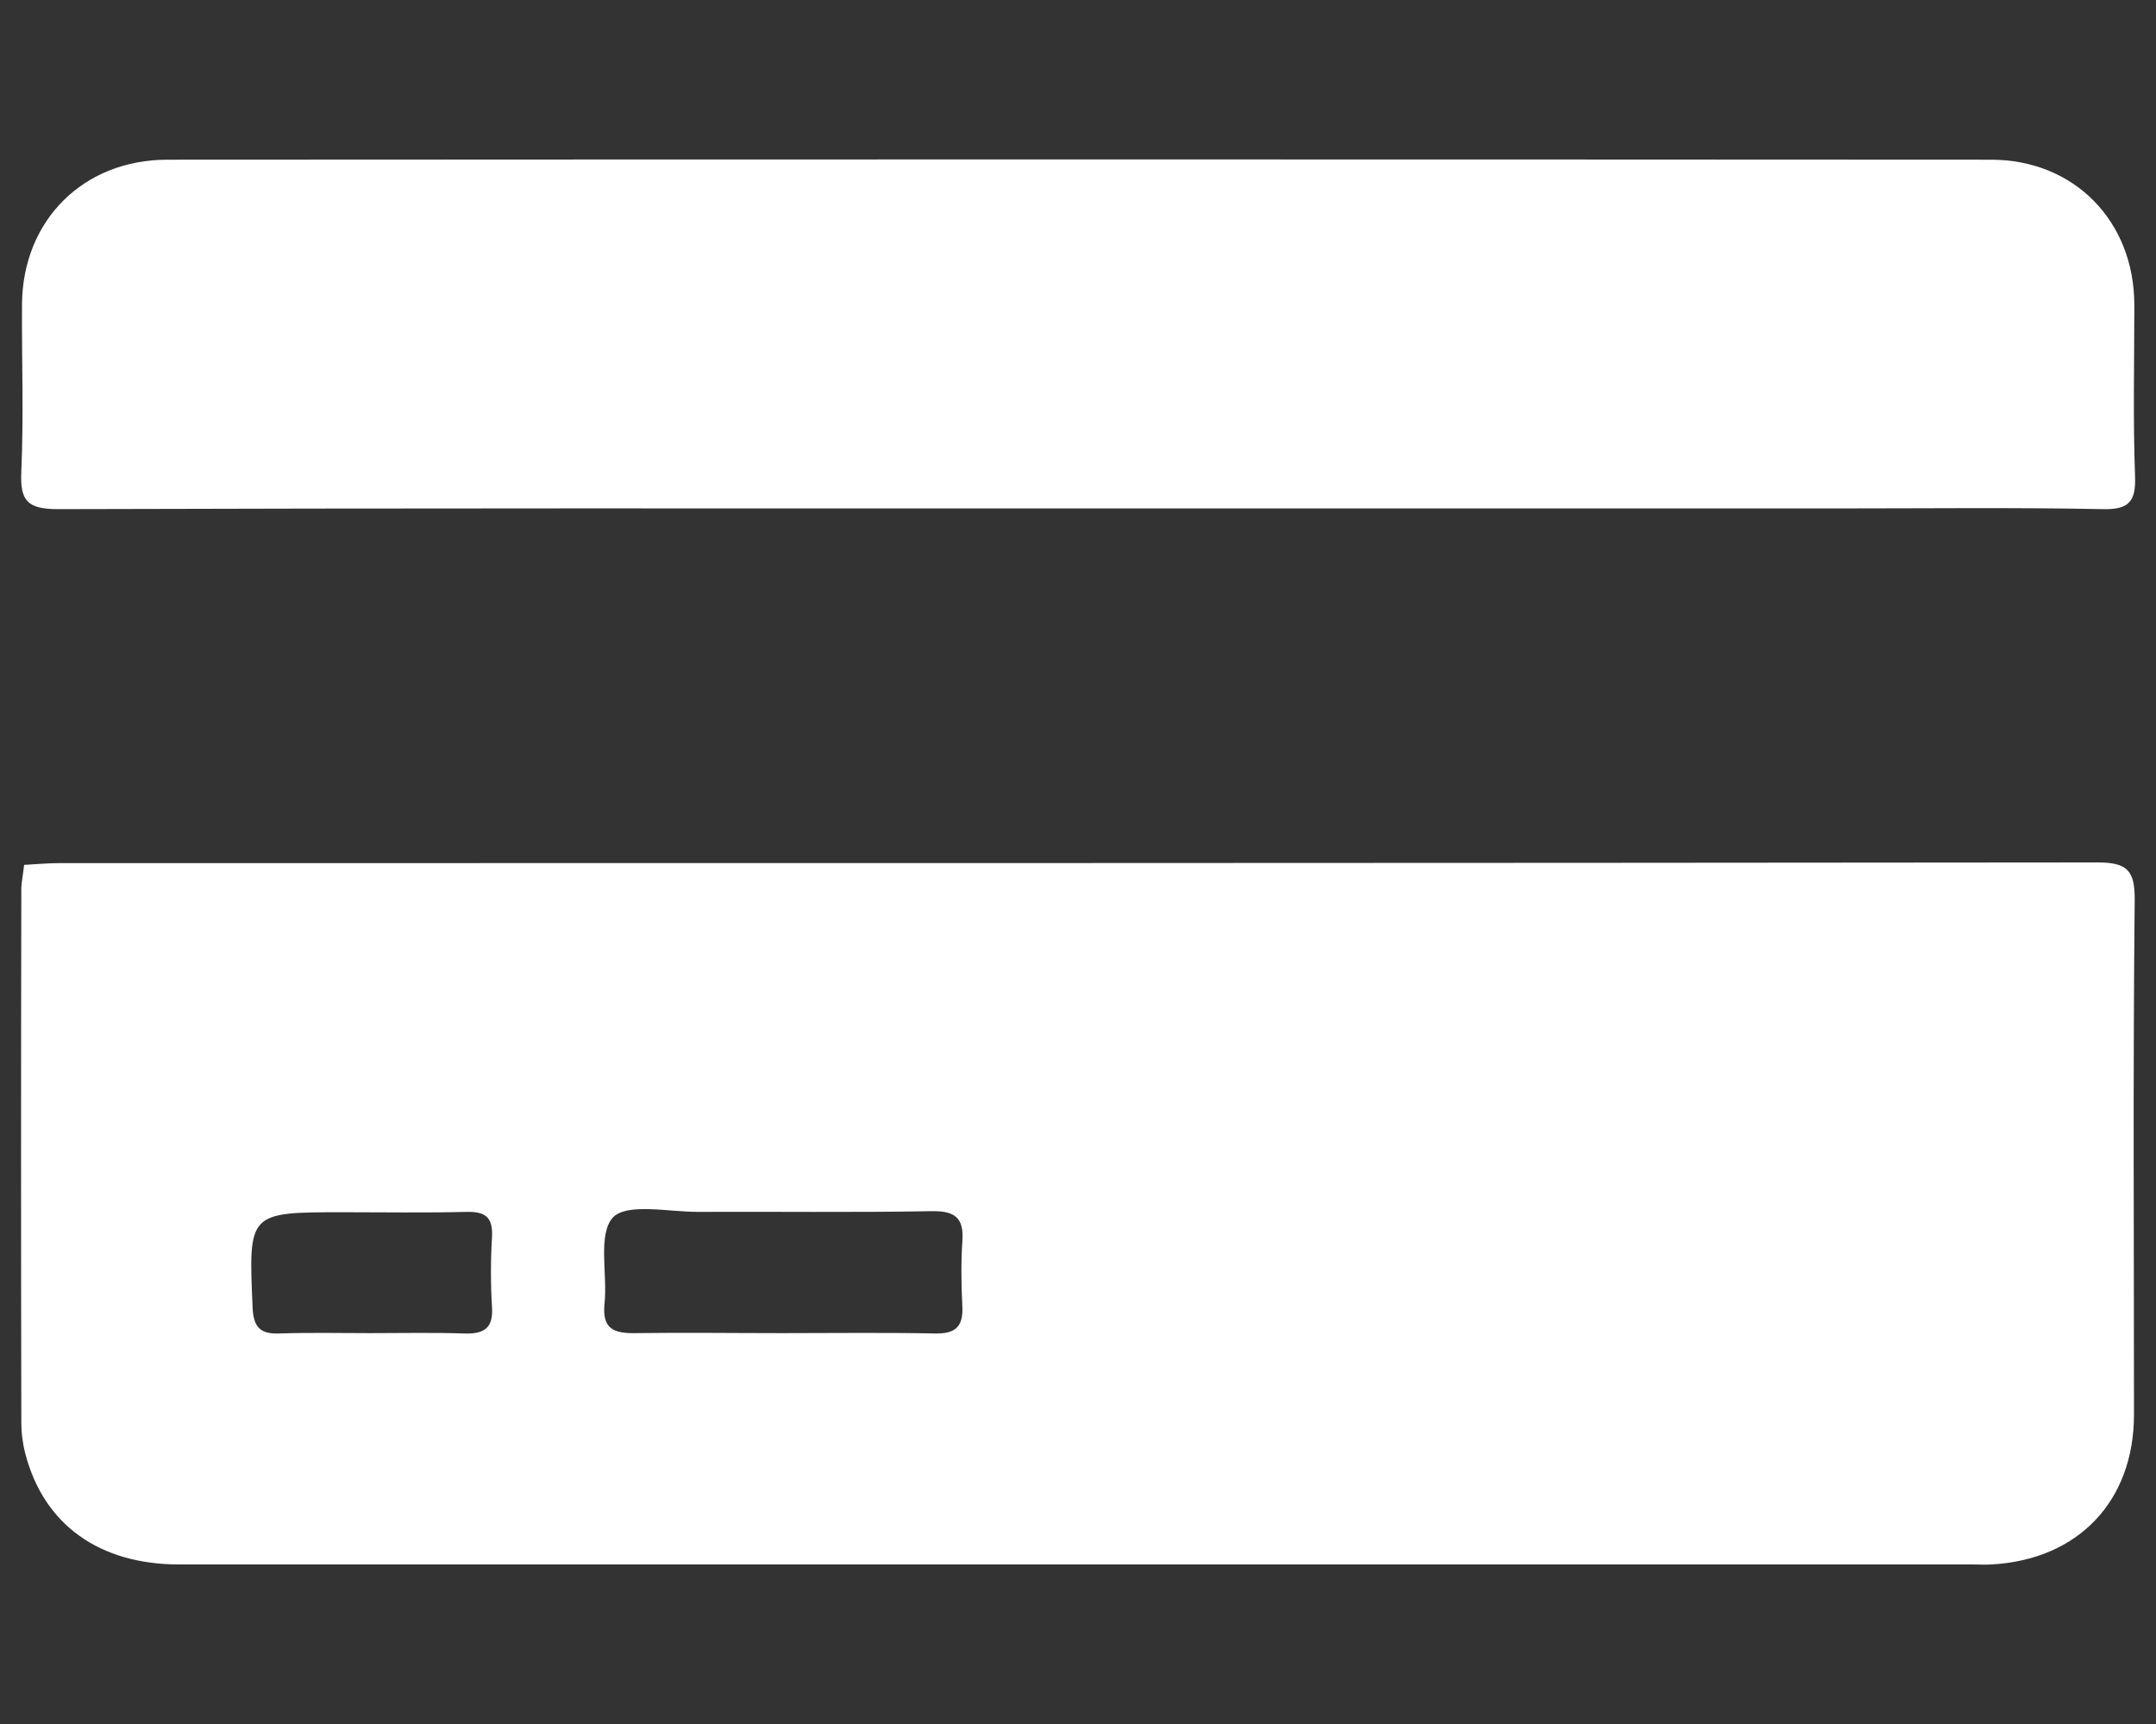 <?xml version="1.0" encoding="utf-8"?>
<!-- Generator: Adobe Illustrator 27.0.0, SVG Export Plug-In . SVG Version: 6.00 Build 0)  -->
<svg version="1.1" id="Layer_1" xmlns="http://www.w3.org/2000/svg" xmlns:xlink="http://www.w3.org/1999/xlink" x="0px" y="0px"
	 viewBox="0 0 617 493.4" style="enable-background:new 0 0 617 493.4;" xml:space="preserve">
<rect x="0" y="0" width="617" height="493.4" fill="#333333" stroke="none"/>
<style type="text/css">
	.st0{fill:#FFFFFF;}
	.st1{display:none;}
</style>
<g id="Layer_1_00000138561365369329948000000009161134603049608373_">
	<g>
		<path class="st0" d="M6.9,247.5c3.5-0.2,6.8-0.5,10-0.5c194.4,0,388.8,0,583.3-0.2c8.5,0,10.8,2.2,10.7,10.8
			c-0.5,49.1-0.2,98.1-0.2,147.2c0,24.8-16,41.6-40.9,42.9c-1.6,0.1-3.4,0-5,0c-171.1,0-342.2,0-513.5,0c-22.9,0-38.7-11.4-44-31.5
			c-0.8-3-1.2-6.1-1.2-9.1c-0.1-51-0.1-102,0-153.1C6.2,252.2,6.6,250.3,6.9,247.5z M223.9,381.5c14.6,0,29.1-0.2,43.7,0.1
			c5.8,0.1,8.1-1.9,7.8-7.8c-0.3-6.2-0.4-12.4,0-18.5c0.5-6.6-1.9-8.8-8.6-8.7c-22.4,0.4-44.8,0.1-67.2,0.2
			c-8.3,0-20.2-2.6-24.2,1.6c-4.4,4.9-1.5,16.2-2.4,24.7c-0.7,7.1,2.5,8.5,8.8,8.4C195.9,381.3,209.9,381.5,223.9,381.5z
			 M105.9,381.5c9,0,18-0.2,26.9,0.1c5.6,0.2,8.4-1.4,8-7.5c-0.4-6.7-0.4-13.4,0-20.1c0.3-5.6-1.8-7.3-7.2-7.2
			c-11.8,0.3-23.6,0.1-35.3,0.1c-27.4,0-27.2,0-26,27.5c0.3,5.5,2.3,7.4,7.6,7.2C88.5,381.3,97.2,381.5,105.9,381.5z"/>
		<path class="st0" d="M308.7,145.5c-97.4,0-194.7-0.1-292.1,0.2c-8.8,0-10.9-2.4-10.5-10.8c0.7-15.9,0.1-32,0.2-47.9
			C6.5,63,23.9,45.7,47.9,45.7c173.9-0.1,347.9-0.1,521.9,0c23.8,0,41,17.6,41,41.6c0,16.2-0.4,32.6,0.2,48.8
			c0.3,7.3-1.6,9.8-9.3,9.6c-25.2-0.5-50.5-0.2-75.8-0.2C453.5,145.5,381.1,145.5,308.7,145.5z"/>
	</g>
</g>
<g id="Layer_2_00000077296392260438836750000000607266551246690433_" class="st1">
</g>
</svg>
